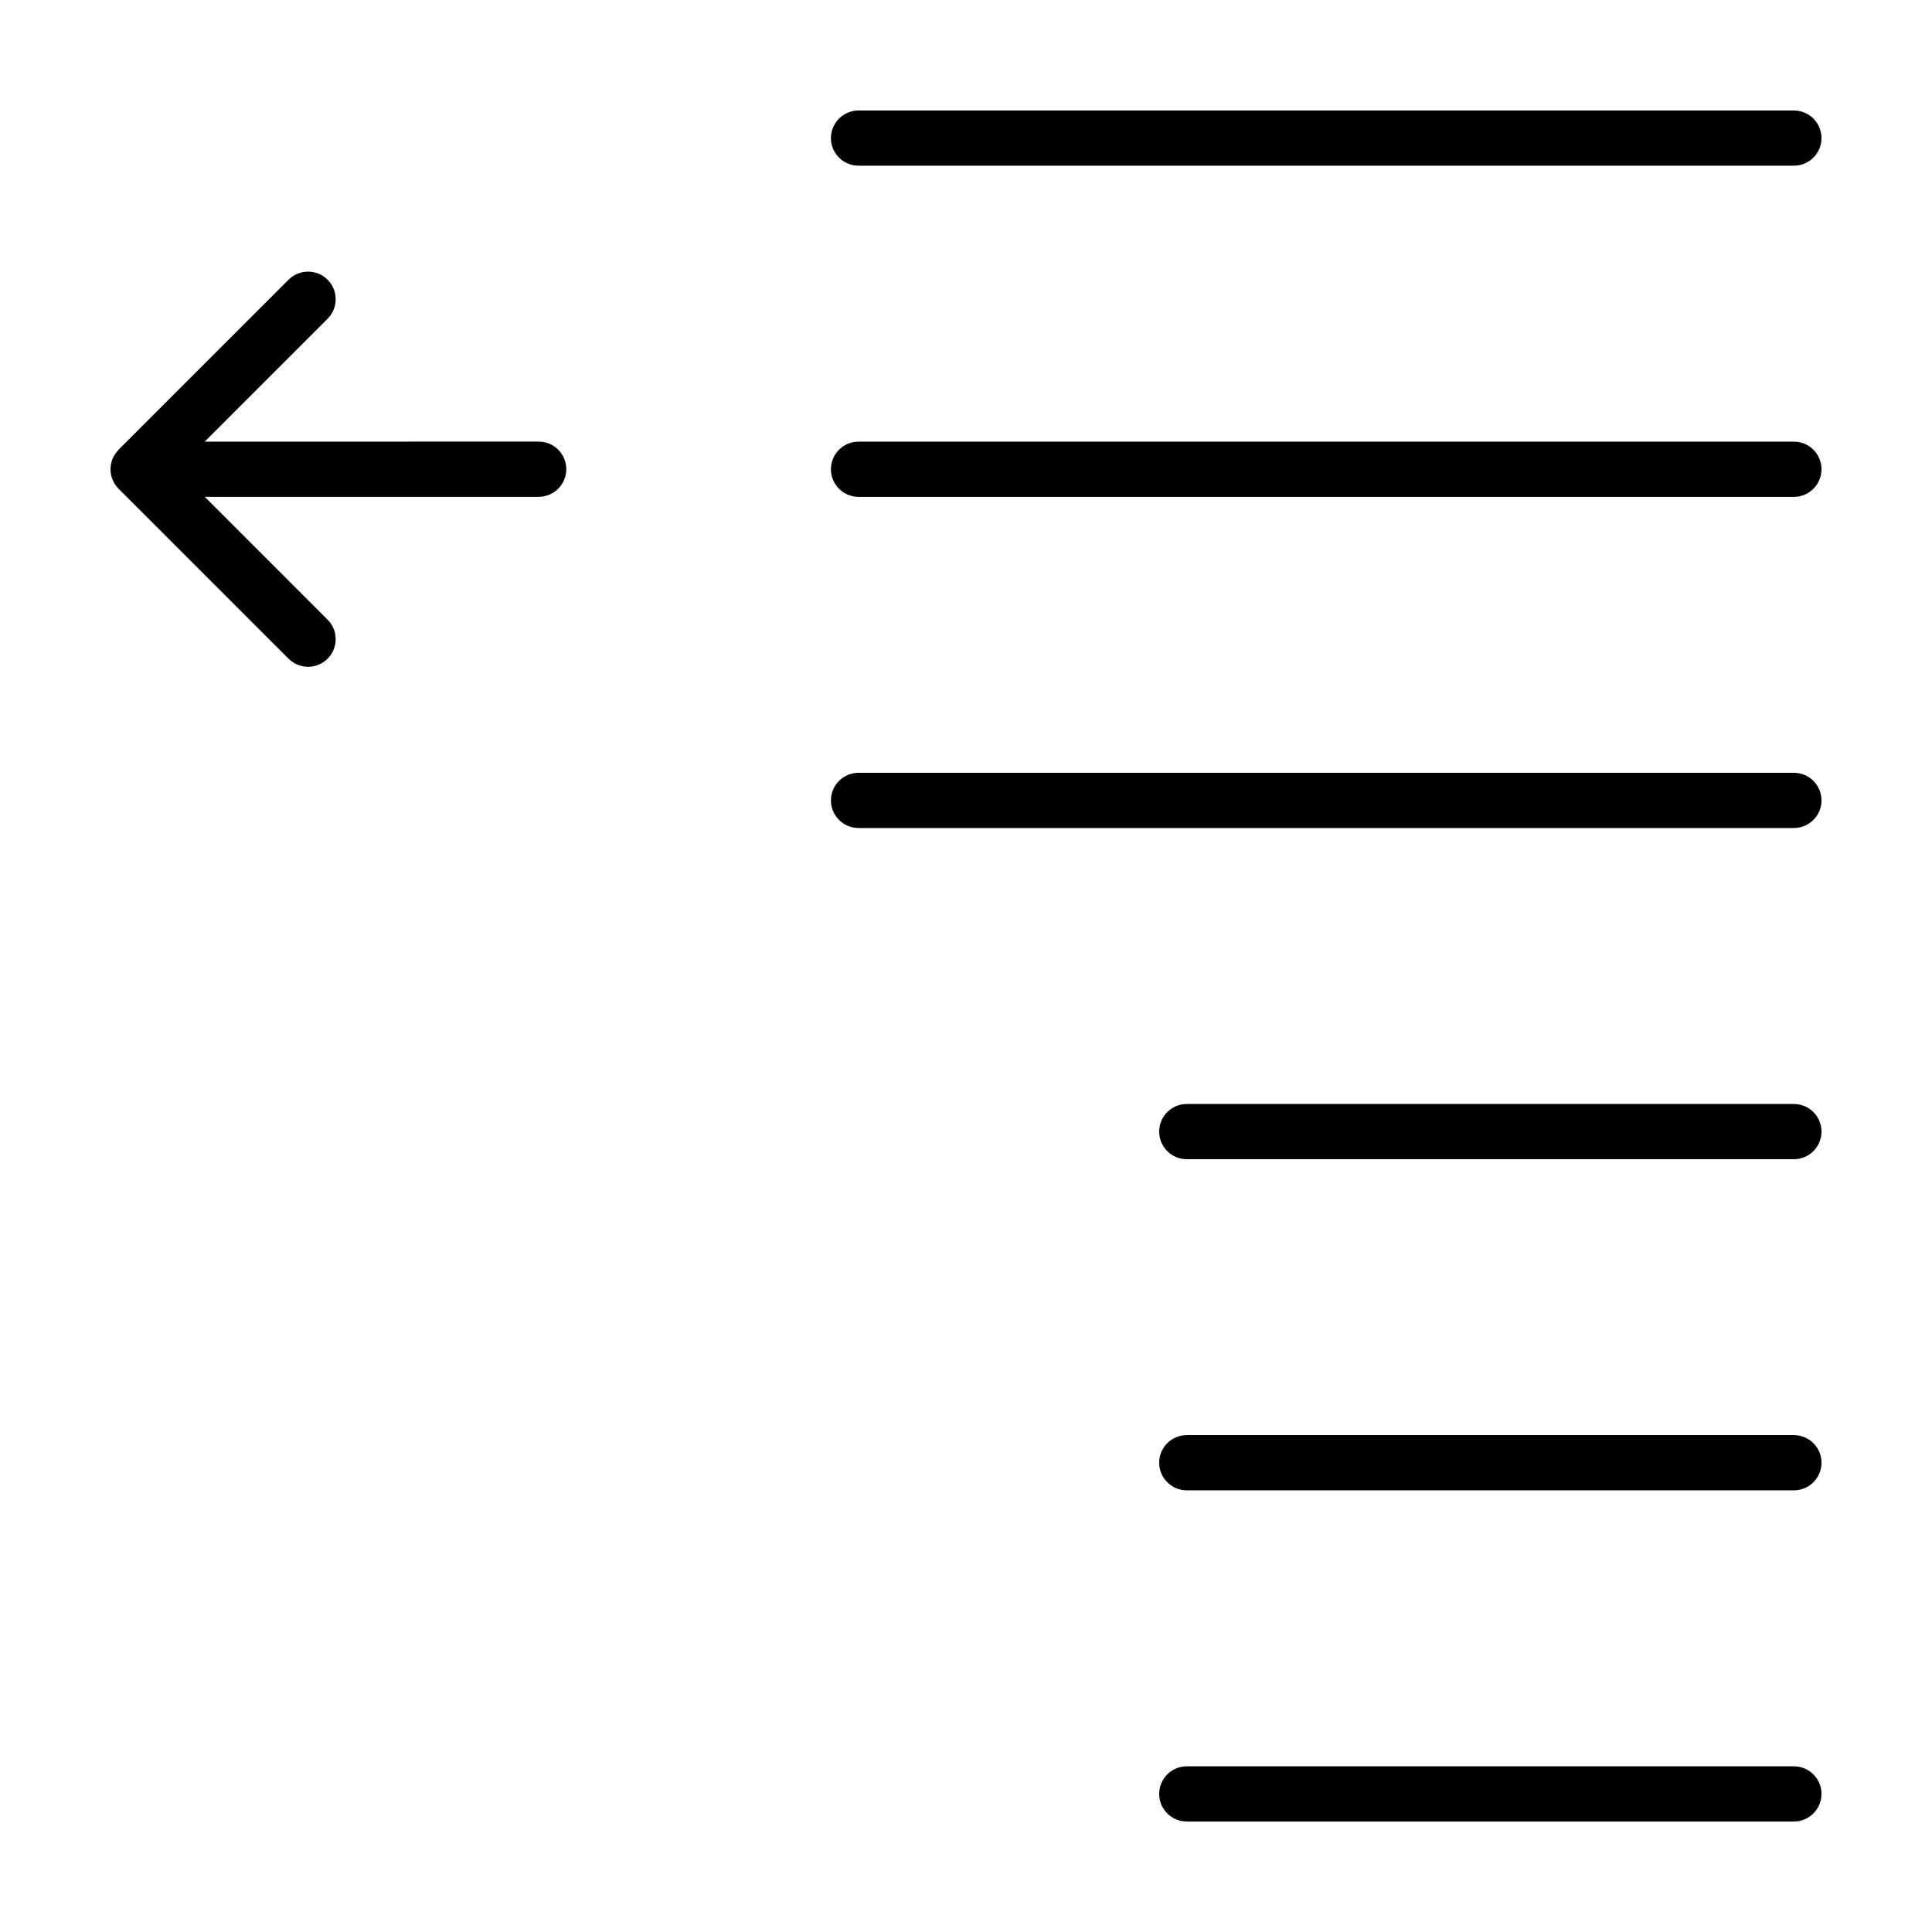 <?xml version="1.0" encoding="UTF-8"?>
<!-- Uploaded to: ICON Repo, www.iconrepo.com, Generator: ICON Repo Mixer Tools -->
<svg fill="#000000" width="800px" height="800px" version="1.1" viewBox="144 144 512 512" xmlns="http://www.w3.org/2000/svg">
 <g>
  <path d="m619.4 612.09h-160.89c-4.039 0-7.316 3.273-7.316 7.316 0 4.039 3.273 7.316 7.316 7.316h160.89c4.039-0.008 7.312-3.281 7.312-7.32 0-4.043-3.273-7.312-7.312-7.312z"/>
  <path d="m619.4 524.32h-160.89c-4.039 0-7.316 3.273-7.316 7.316 0 4.039 3.273 7.316 7.316 7.316h160.89c4.039 0 7.316-3.273 7.316-7.316-0.004-4.043-3.277-7.316-7.316-7.316z"/>
  <path d="m619.4 436.57h-160.89c-4.039 0-7.316 3.273-7.316 7.316 0 4.039 3.273 7.316 7.316 7.316h160.89c4.039 0 7.316-3.273 7.316-7.316-0.004-4.043-3.277-7.316-7.316-7.316z"/>
  <path d="m371.52 363.43h247.88c4.039 0 7.316-3.273 7.316-7.316 0-4.039-3.273-7.316-7.316-7.316h-247.88c-4.039 0-7.316 3.273-7.316 7.316 0 4.039 3.277 7.316 7.316 7.316z"/>
  <path d="m371.52 275.67h247.88c4.039 0 7.316-3.273 7.316-7.316 0-4.039-3.273-7.316-7.316-7.316h-247.88c-4.039 0-7.316 3.273-7.316 7.316s3.277 7.316 7.316 7.316z"/>
  <path d="m371.52 187.91h247.88c4.039 0 7.312-3.273 7.312-7.312 0-4.039-3.273-7.312-7.312-7.312h-247.88c-4.039 0-7.316 3.273-7.316 7.316 0 4.035 3.277 7.309 7.316 7.309z"/>
  <path d="m174.49 264.35c-0.508 0.77-0.875 1.637-1.062 2.574-0.09 0.469-0.141 0.949-0.141 1.434s0.051 0.961 0.145 1.43c0.289 1.445 0.996 2.734 2 3.738l45.039 45.039c2.856 2.856 7.488 2.856 10.344 0 2.856-2.856 2.856-7.488 0-10.344l-32.555-32.562h88.496c4.039 0 7.316-3.273 7.316-7.316 0-4.039-3.273-7.316-7.316-7.316l-88.5 0.004 32.562-32.562c2.856-2.856 2.856-7.488 0-10.344-2.856-2.856-7.488-2.856-10.344 0l-45.039 45.039-0.035 0.055-0.883 1.074z"/>
 </g>
</svg>
